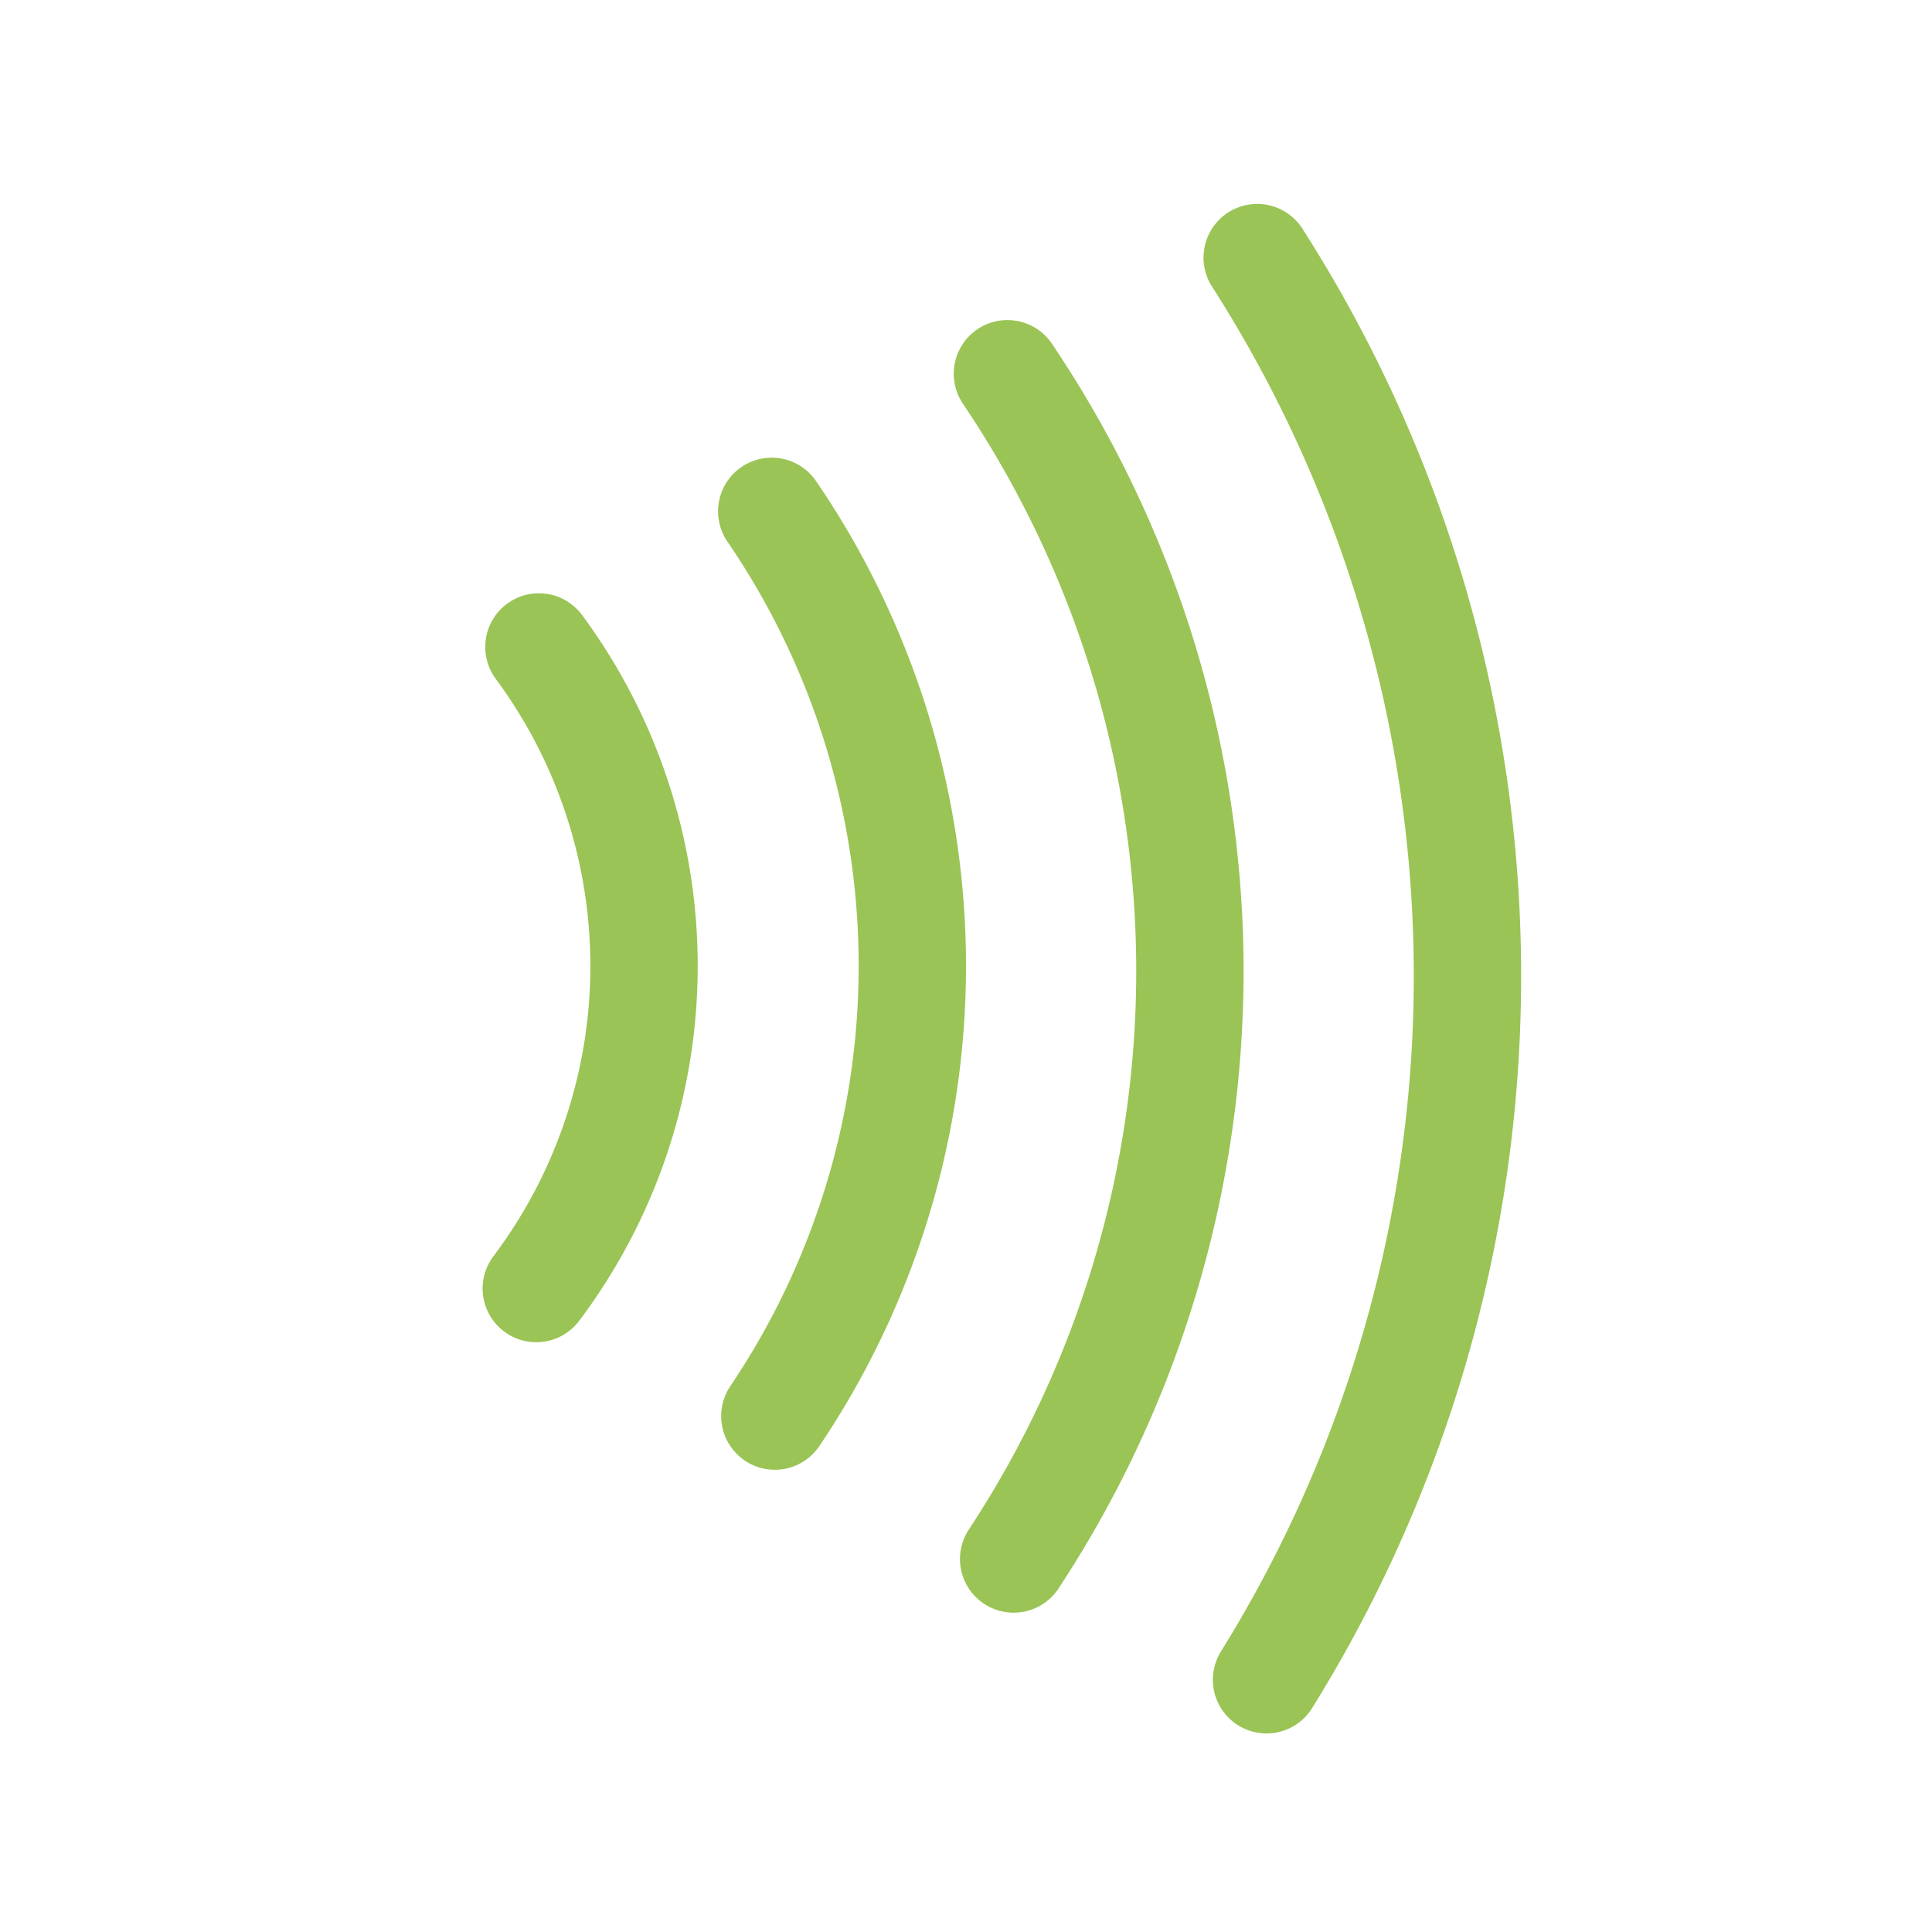 <svg xmlns="http://www.w3.org/2000/svg" viewBox="0 0 36 36">
    <defs>
        <style>.a{fill:none;stroke:#9AC455;stroke-linecap:round;stroke-linejoin:round;stroke-width:2px;}</style>
    </defs>
    <title>icon-contactless</title>
    <path class="a" d="M10.042,12.055A10,10,0,0,1,9.993,24.01"/>
    <path class="a" d="M14.38,9.528a15.008,15.008,0,0,1,.058,16.859"/>
    <path class="a" d="M18.772,6.964a19.917,19.917,0,0,1,.116,22.086"/>
    <path class="a" d="M23.426,4.8A24.832,24.832,0,0,1,23.6,31.3"/>
</svg>